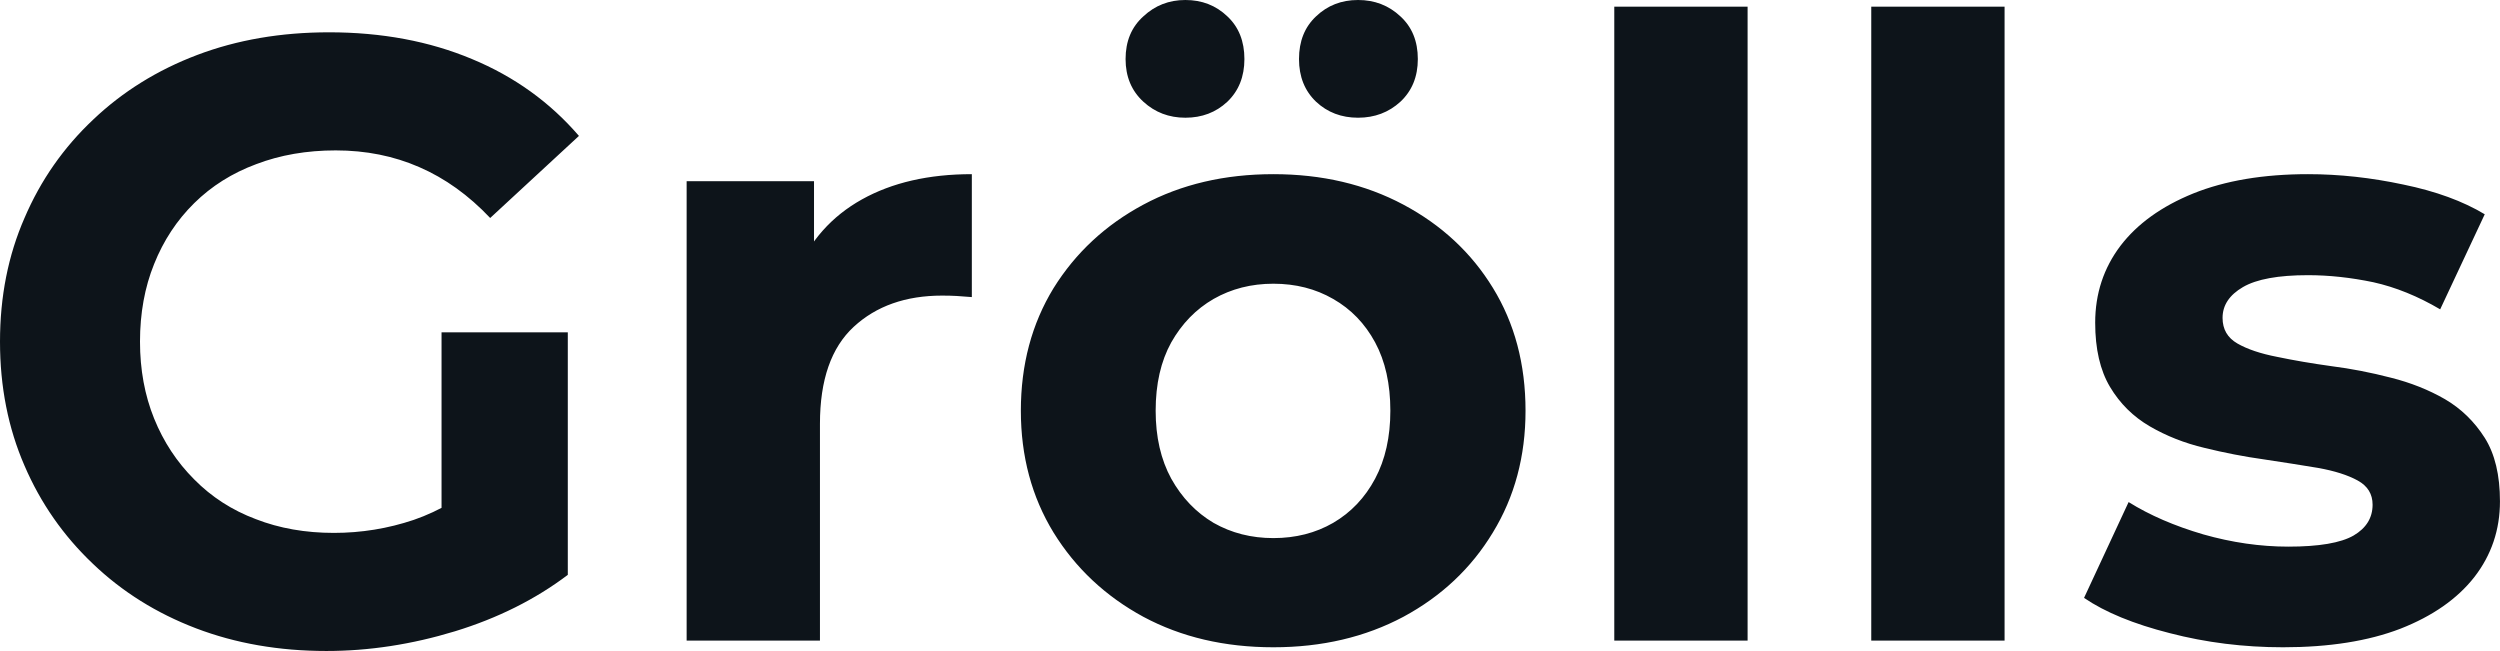 <svg fill="#0d141a" viewBox="0 0 67.321 17.526" height="100%" width="100%" xmlns="http://www.w3.org/2000/svg"><path preserveAspectRatio="none" d="M8.79 17.53L8.79 17.53Q6.88 17.53 5.28 16.92Q3.68 16.31 2.50 15.18Q1.31 14.05 0.66 12.54Q0 11.02 0 9.20L0 9.20Q0 7.38 0.66 5.87Q1.31 4.35 2.51 3.22Q3.70 2.09 5.31 1.48Q6.92 0.87 8.86 0.87L8.86 0.87Q10.99 0.87 12.71 1.59Q14.42 2.30 15.59 3.66L15.59 3.66L13.20 5.87Q12.33 4.95 11.29 4.50Q10.26 4.05 9.04 4.05L9.04 4.05Q7.87 4.05 6.90 4.42Q5.93 4.78 5.23 5.47Q4.53 6.16 4.15 7.11Q3.77 8.05 3.77 9.20L3.77 9.20Q3.77 10.33 4.15 11.27Q4.53 12.21 5.23 12.91Q5.93 13.62 6.89 13.98Q7.84 14.35 8.99 14.35L8.99 14.35Q10.10 14.35 11.14 14.00Q12.19 13.64 13.18 12.79L13.18 12.79L15.29 15.48Q13.98 16.47 12.25 17.00Q10.51 17.53 8.79 17.53ZM15.29 8.95L15.29 15.48L11.89 15.00L11.89 8.95L15.29 8.95ZM22.08 17.25L18.49 17.25L18.49 4.88L21.92 4.88L21.92 8.37L21.44 7.36Q21.99 6.05 23.21 5.37Q24.43 4.69 26.17 4.69L26.17 4.69L26.17 8.00Q25.94 7.98 25.76 7.97Q25.58 7.96 25.37 7.96L25.37 7.96Q23.90 7.96 22.99 8.80Q22.08 9.64 22.08 11.41L22.08 11.41L22.08 17.25ZM34.29 17.43L34.29 17.43Q32.32 17.43 30.79 16.61Q29.26 15.78 28.37 14.34Q27.49 12.90 27.49 11.06L27.49 11.06Q27.49 9.20 28.37 7.76Q29.26 6.33 30.79 5.51Q32.32 4.69 34.29 4.69L34.29 4.69Q36.25 4.69 37.79 5.51Q39.33 6.33 40.20 7.75Q41.08 9.18 41.08 11.06L41.08 11.06Q41.08 12.90 40.20 14.34Q39.33 15.78 37.79 16.61Q36.25 17.43 34.29 17.43ZM34.29 14.49L34.29 14.49Q35.19 14.49 35.90 14.08Q36.62 13.66 37.03 12.89Q37.44 12.12 37.44 11.06L37.44 11.06Q37.44 9.98 37.03 9.22Q36.62 8.46 35.90 8.05Q35.19 7.64 34.29 7.64L34.29 7.64Q33.40 7.64 32.68 8.05Q31.97 8.46 31.54 9.22Q31.12 9.98 31.12 11.06L31.12 11.06Q31.12 12.12 31.54 12.89Q31.97 13.66 32.68 14.08Q33.40 14.49 34.29 14.49ZM36.57 3.17L36.57 3.17Q35.90 3.17 35.44 2.74Q34.98 2.30 34.98 1.59L34.98 1.59Q34.98 0.87 35.44 0.44Q35.90 0 36.57 0L36.57 0Q37.24 0 37.71 0.44Q38.18 0.87 38.18 1.59L38.18 1.59Q38.18 2.30 37.71 2.74Q37.24 3.17 36.57 3.17ZM31.92 3.17L31.92 3.17Q31.26 3.17 30.79 2.74Q30.31 2.30 30.31 1.59L30.31 1.59Q30.31 0.87 30.79 0.44Q31.26 0 31.92 0L31.92 0Q32.59 0 33.05 0.44Q33.51 0.87 33.51 1.59L33.51 1.59Q33.51 2.30 33.05 2.74Q32.59 3.17 31.92 3.17ZM47.06 17.25L43.47 17.25L43.47 0.18L47.06 0.18L47.06 17.25ZM53.98 17.25L50.39 17.25L50.39 0.18L53.98 0.18L53.98 17.25ZM61.48 17.43L61.48 17.43Q59.89 17.43 58.43 17.05Q56.97 16.68 56.12 16.10L56.12 16.10L57.32 13.52Q58.17 14.05 59.33 14.39Q60.49 14.72 61.62 14.72L61.62 14.72Q62.86 14.72 63.38 14.42Q63.89 14.12 63.89 13.59L63.89 13.59Q63.89 13.16 63.49 12.94Q63.09 12.72 62.42 12.60Q61.76 12.49 60.96 12.37Q60.17 12.26 59.36 12.06Q58.56 11.87 57.89 11.48Q57.22 11.09 56.82 10.42Q56.42 9.75 56.42 8.69L56.42 8.69Q56.42 7.52 57.10 6.62Q57.78 5.73 59.06 5.21Q60.35 4.69 62.15 4.69L62.15 4.69Q63.41 4.69 64.72 4.97Q66.03 5.24 66.91 5.77L66.91 5.77L65.71 8.33Q64.81 7.80 63.91 7.60Q63.00 7.41 62.15 7.41L62.15 7.41Q60.95 7.41 60.40 7.73Q59.85 8.05 59.85 8.56L59.85 8.56Q59.85 9.02 60.25 9.25Q60.65 9.48 61.32 9.61Q61.99 9.75 62.78 9.86Q63.57 9.96 64.38 10.17Q65.18 10.37 65.84 10.75Q66.49 11.13 66.91 11.79Q67.32 12.44 67.32 13.50L67.32 13.50Q67.32 14.65 66.63 15.54Q65.94 16.42 64.64 16.93Q63.34 17.43 61.48 17.43Z"></path></svg>